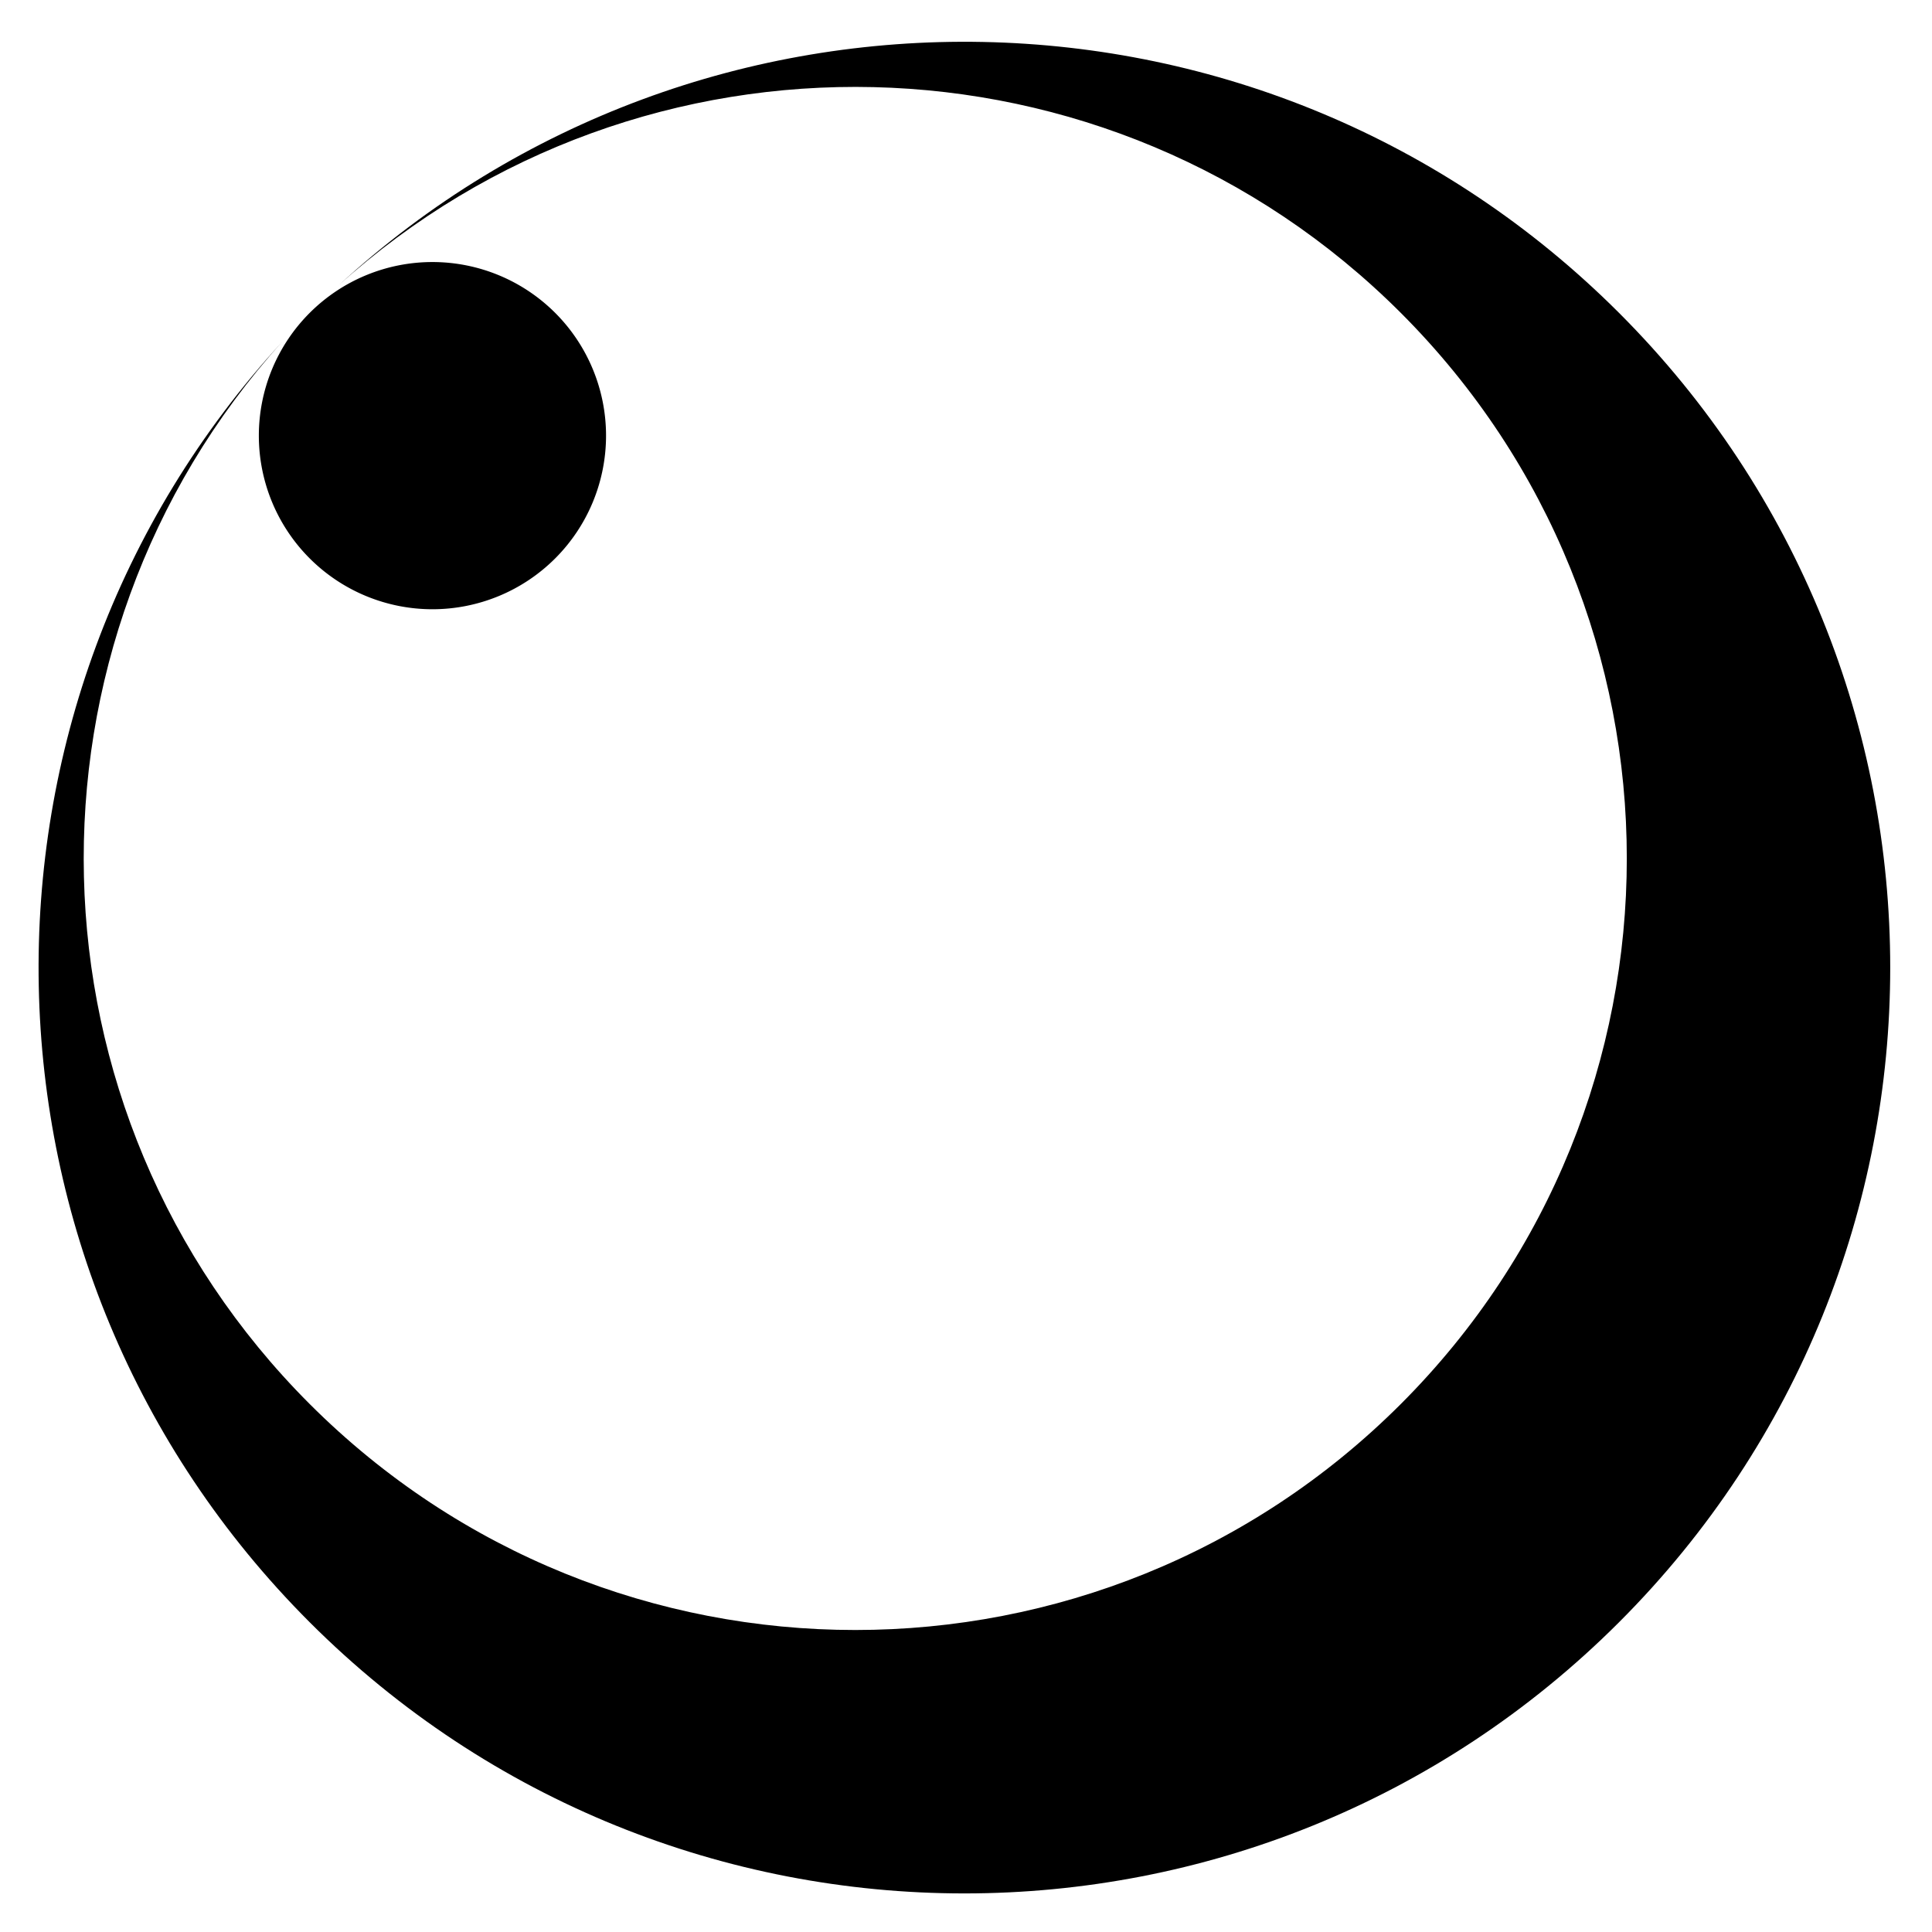 <?xml version="1.0" encoding="UTF-8" standalone="no"?>
<svg xmlns="http://www.w3.org/2000/svg" width="500.813" height="500.813">
  <path d="M73.185 88.554c-86.537 94.162-84.194 240.677 7.093 331.965 93.726 93.726 245.685 93.726 339.411 0 93.726-93.726 93.726-245.685 0-339.411-91.287-91.287-237.803-93.631-331.964-7.093 78.51-70.935 199.732-68.571 275.396 7.093 78.105 78.105 78.105 204.738 0 282.843s-204.738 78.105-282.843 0C4.614 288.286 2.25 167.064 73.185 88.554z"/>
  <path d="M143.918 81.107a45 45-45 1 1-63.64 63.64 45 45-45 1 1 63.64-63.64z"/>
</svg>